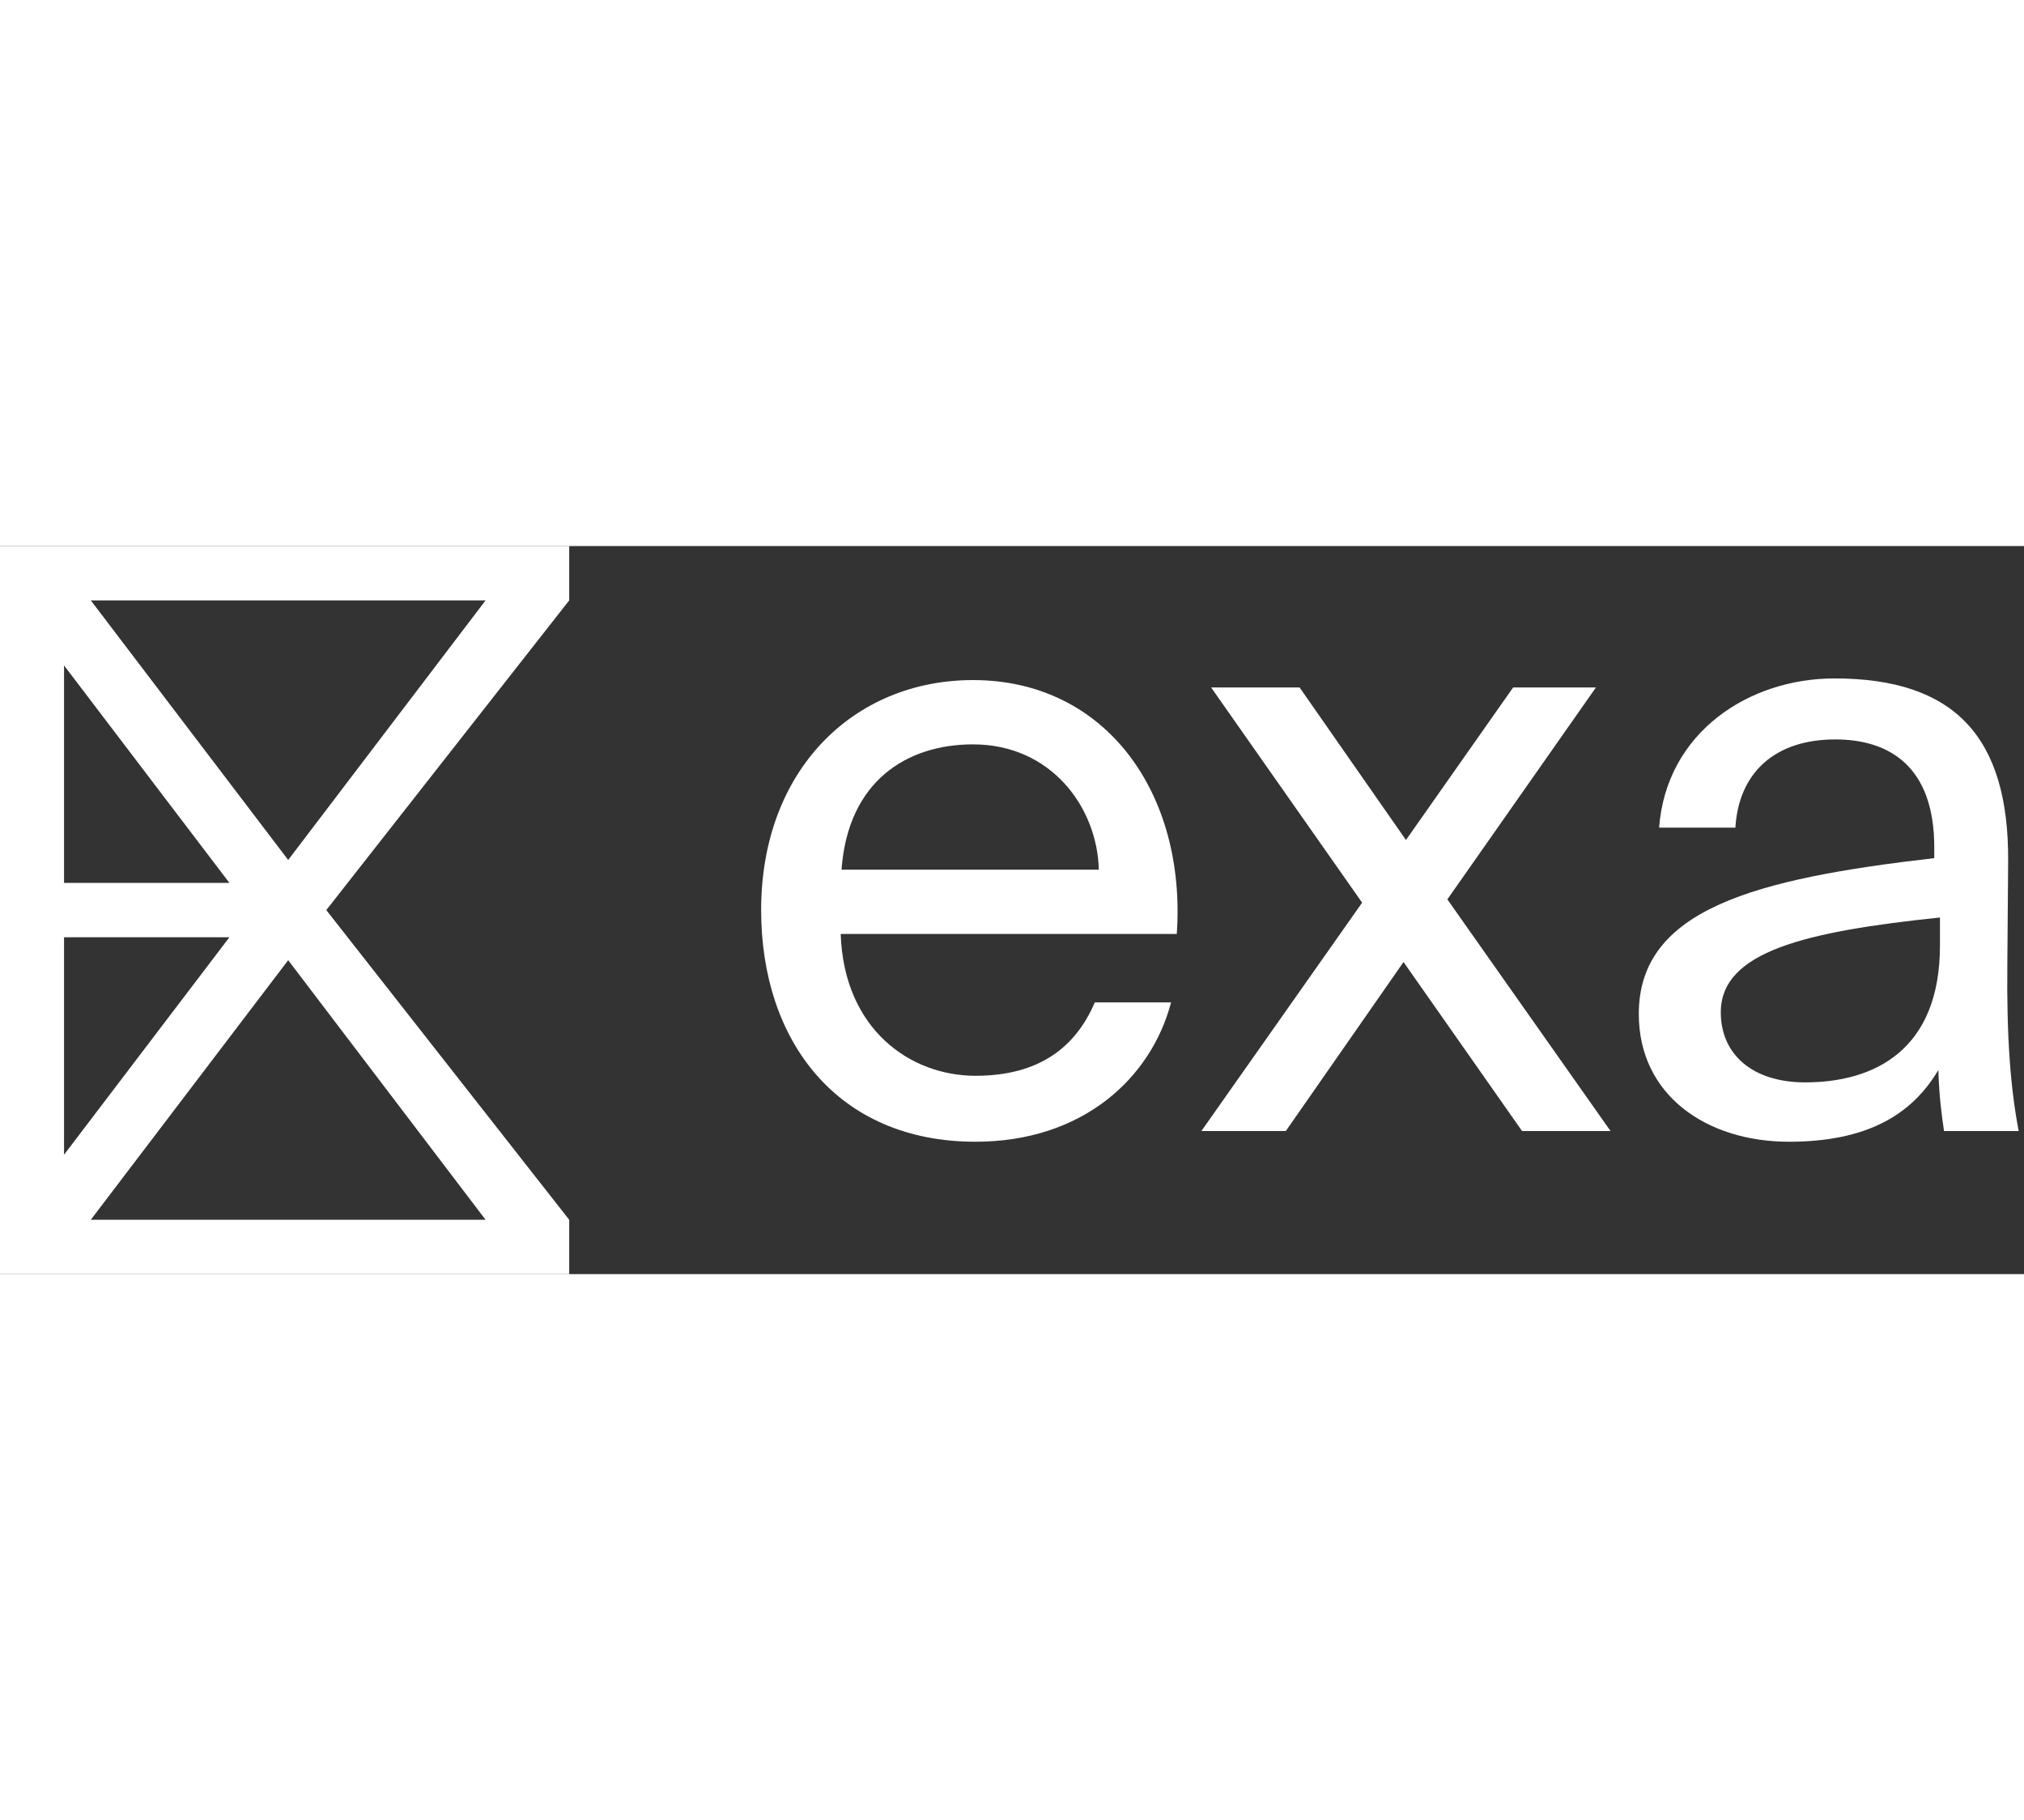 <svg fill="none" height="250" viewBox="0 0 278 100" xmlns="http://www.w3.org/2000/svg"><rect x="0" y="0" width="278" height="100" fill="#333333" stroke="none"/><path d="M161.632 53.284H115.472C115.918 66.419 125.061 72.76 133.981 72.76C142.9 72.76 147.806 68.683 150.371 62.682H160.851C158.064 73.213 148.587 81.818 133.981 81.818C115.026 81.818 104.545 68.004 104.545 50C104.545 30.751 117.256 18.408 133.646 18.408C151.931 18.408 162.97 34.034 161.632 53.284ZM133.646 27.24C124.615 27.24 116.476 32.223 115.584 44.452H150.928C150.705 35.846 144.35 27.24 133.646 27.24Z" fill="white"></path><path d="M219.201 19.427L198.797 48.528L221.208 80.346H209.055L192.777 57.134L176.61 80.346H165.014L187.09 48.981L166.352 19.427H178.505L193.111 40.375L207.829 19.427H219.201Z" fill="white"></path><path d="M266.458 54.869V51.019C248.061 52.944 236.354 55.662 236.354 64.041C236.354 69.816 240.702 73.665 247.949 73.665C257.426 73.665 266.458 69.249 266.458 54.869ZM245.719 81.818C234.458 81.818 225.092 75.477 225.092 64.267C225.092 49.887 241.036 45.697 265.677 42.866V41.394C265.677 30.298 259.545 26.561 252.075 26.561C243.712 26.561 238.806 31.203 238.36 38.677H227.88C228.883 25.542 240.256 18.182 251.963 18.182C268.465 18.182 275.935 26.221 275.823 43.319L275.712 57.36C275.6 67.551 276.158 74.571 277.273 80.346H267.015C266.681 78.082 266.346 75.59 266.235 71.967C262.555 78.195 256.311 81.818 245.719 81.818Z" fill="white"></path><path fill-rule="evenodd" clip-rule="evenodd" d="M0 0H78.182V7.463L44.816 50L78.182 92.537V100H0V0ZM39.583 43.117L66.696 7.463H12.47L39.583 43.117ZM8.796 16.398V46.269H31.511L8.796 16.398ZM31.511 53.731H8.796V83.602L31.511 53.731ZM12.47 92.537L39.583 56.883L66.696 92.537H12.47Z" fill="white"></path></svg>
